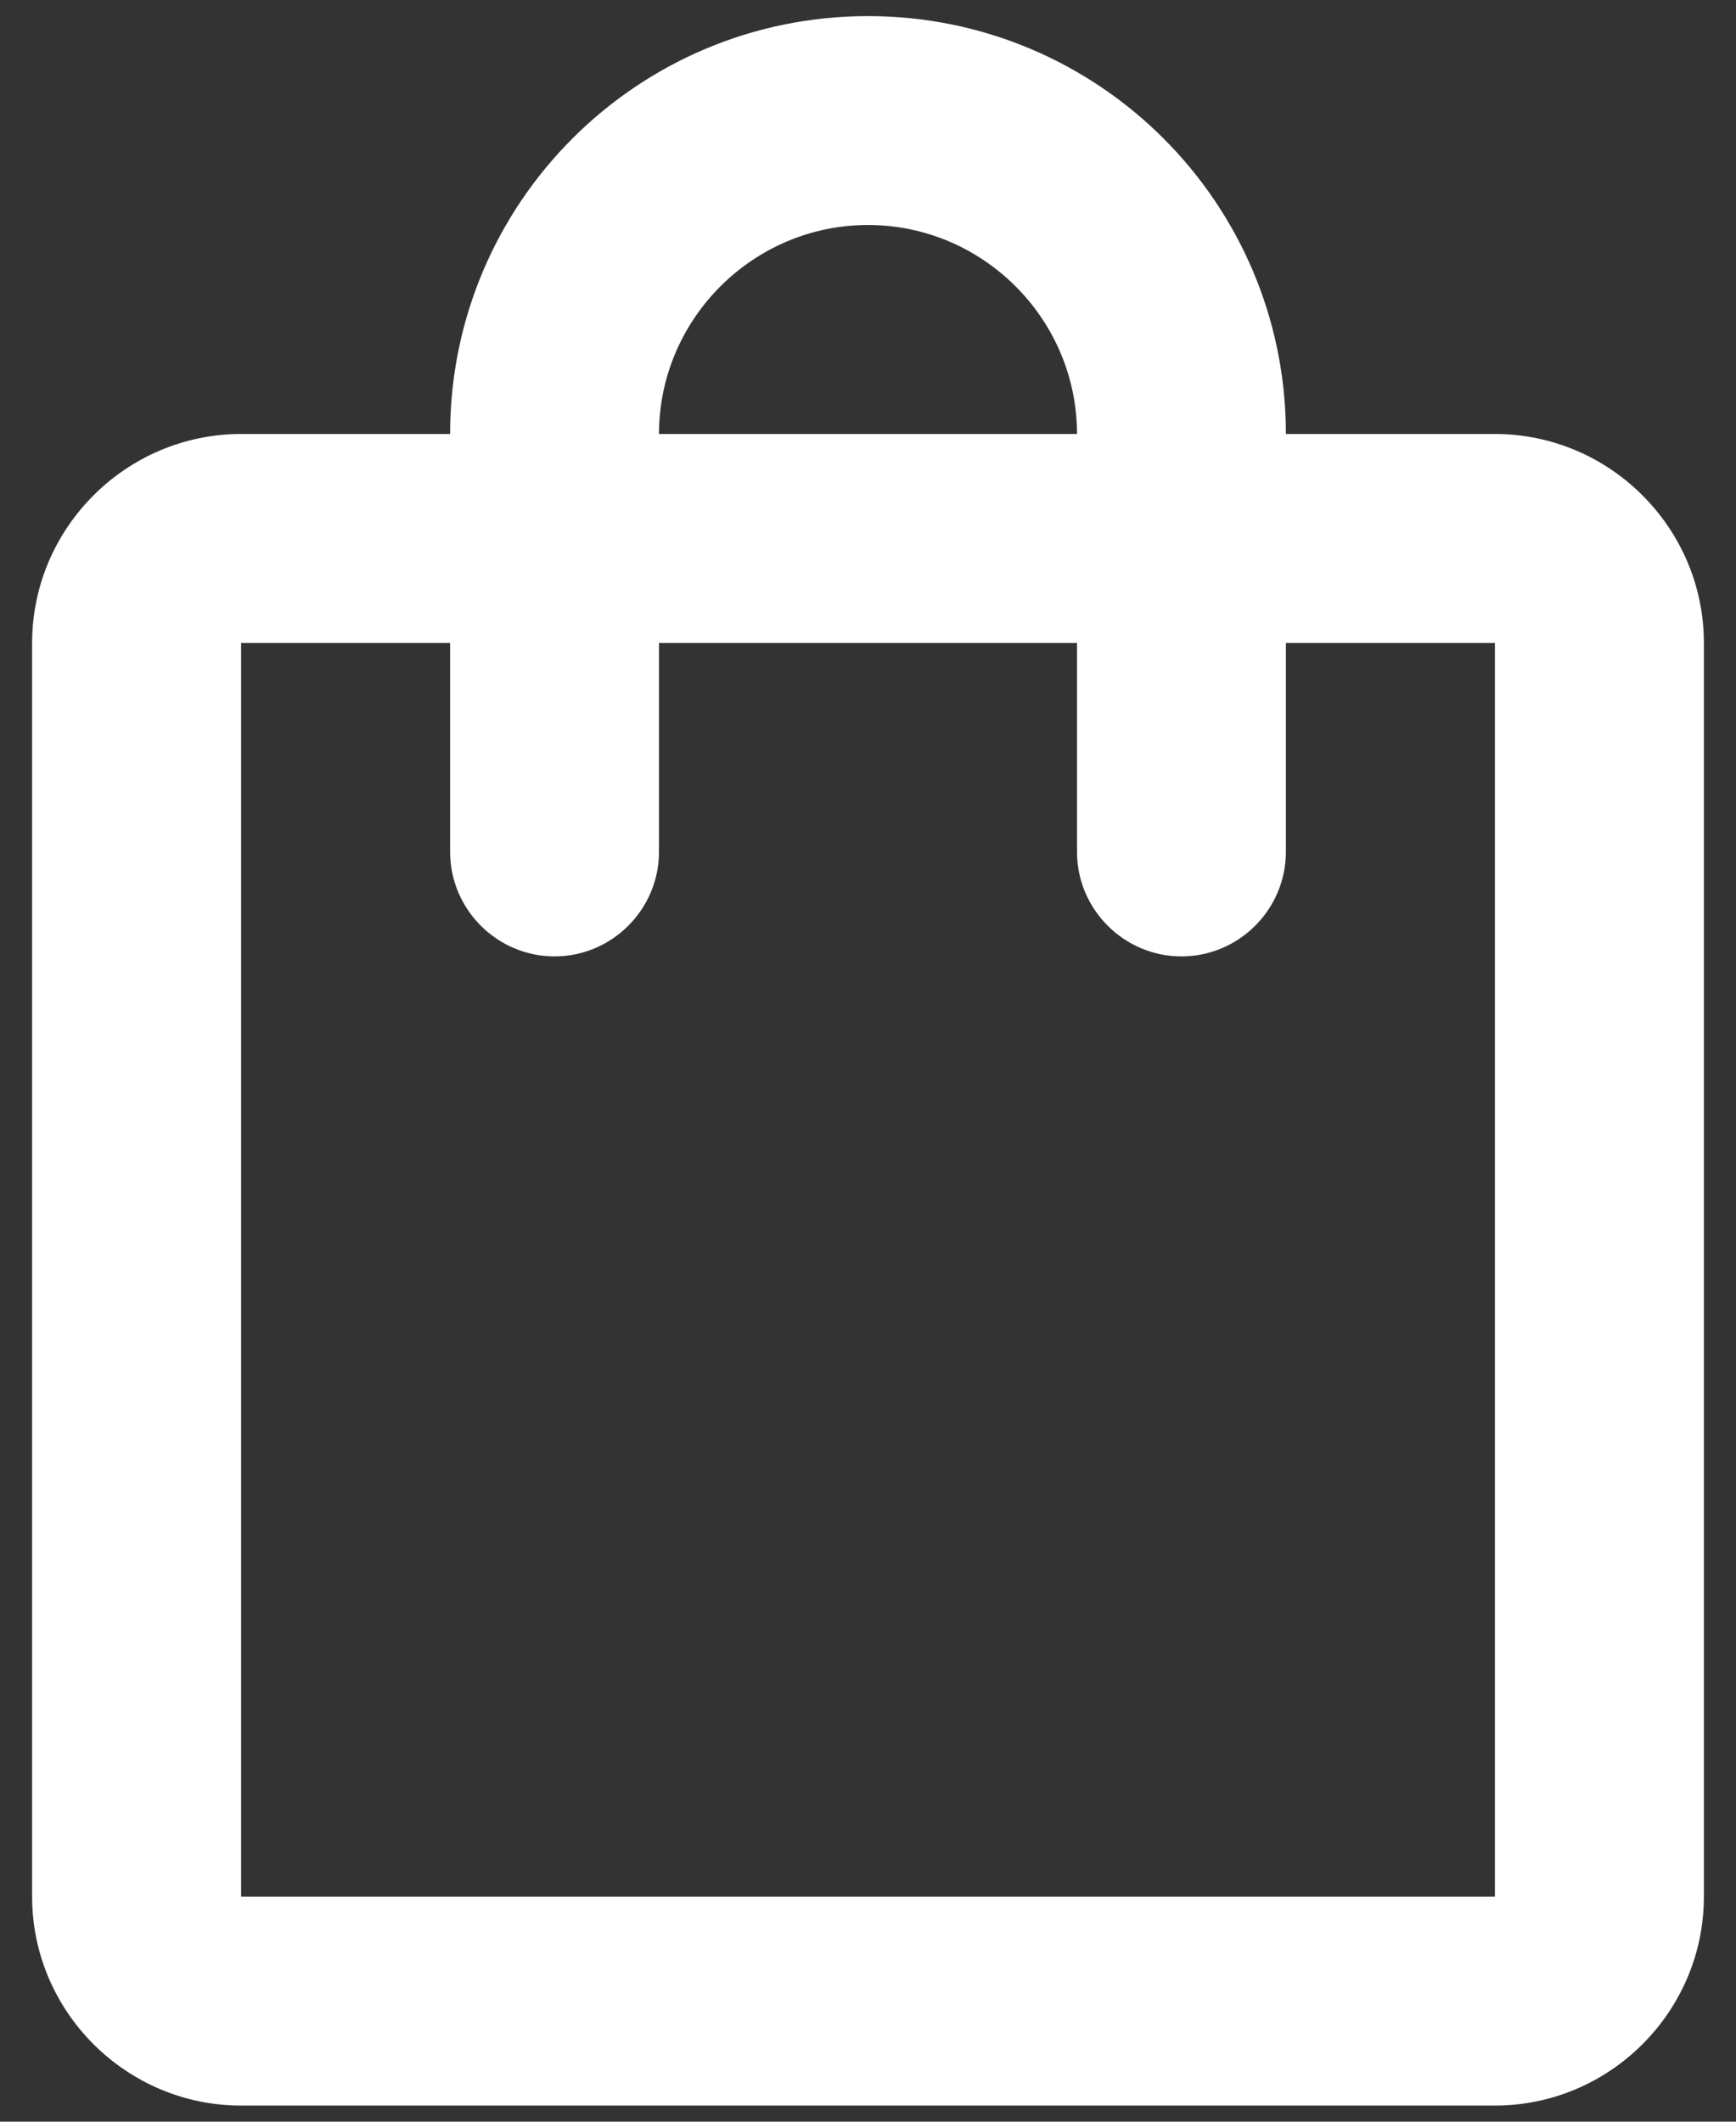 <svg width="18" height="22" viewBox="0 0 18 22" fill="none" xmlns="http://www.w3.org/2000/svg">
<rect x="0" y="0" width="18" height="22" fill="#333333" stroke="none"/>
<path d="M15.5 4.5H13.333C13.333 2.106 11.394 0.167 9 0.167C6.606 0.167 4.667 2.106 4.667 4.5H2.5C1.308 4.5 0.333 5.475 0.333 6.667V19.667C0.333 20.858 1.308 21.833 2.5 21.833H15.5C16.692 21.833 17.667 20.858 17.667 19.667V6.667C17.667 5.475 16.692 4.5 15.5 4.5ZM9 2.333C10.192 2.333 11.167 3.308 11.167 4.5H6.833C6.833 3.308 7.808 2.333 9 2.333ZM15.5 19.667H2.5V6.667H4.667V8.833C4.667 9.429 5.154 9.917 5.75 9.917C6.346 9.917 6.833 9.429 6.833 8.833V6.667H11.167V8.833C11.167 9.429 11.654 9.917 12.25 9.917C12.846 9.917 13.333 9.429 13.333 8.833V6.667H15.5V19.667Z" fill="white"/>
</svg>
